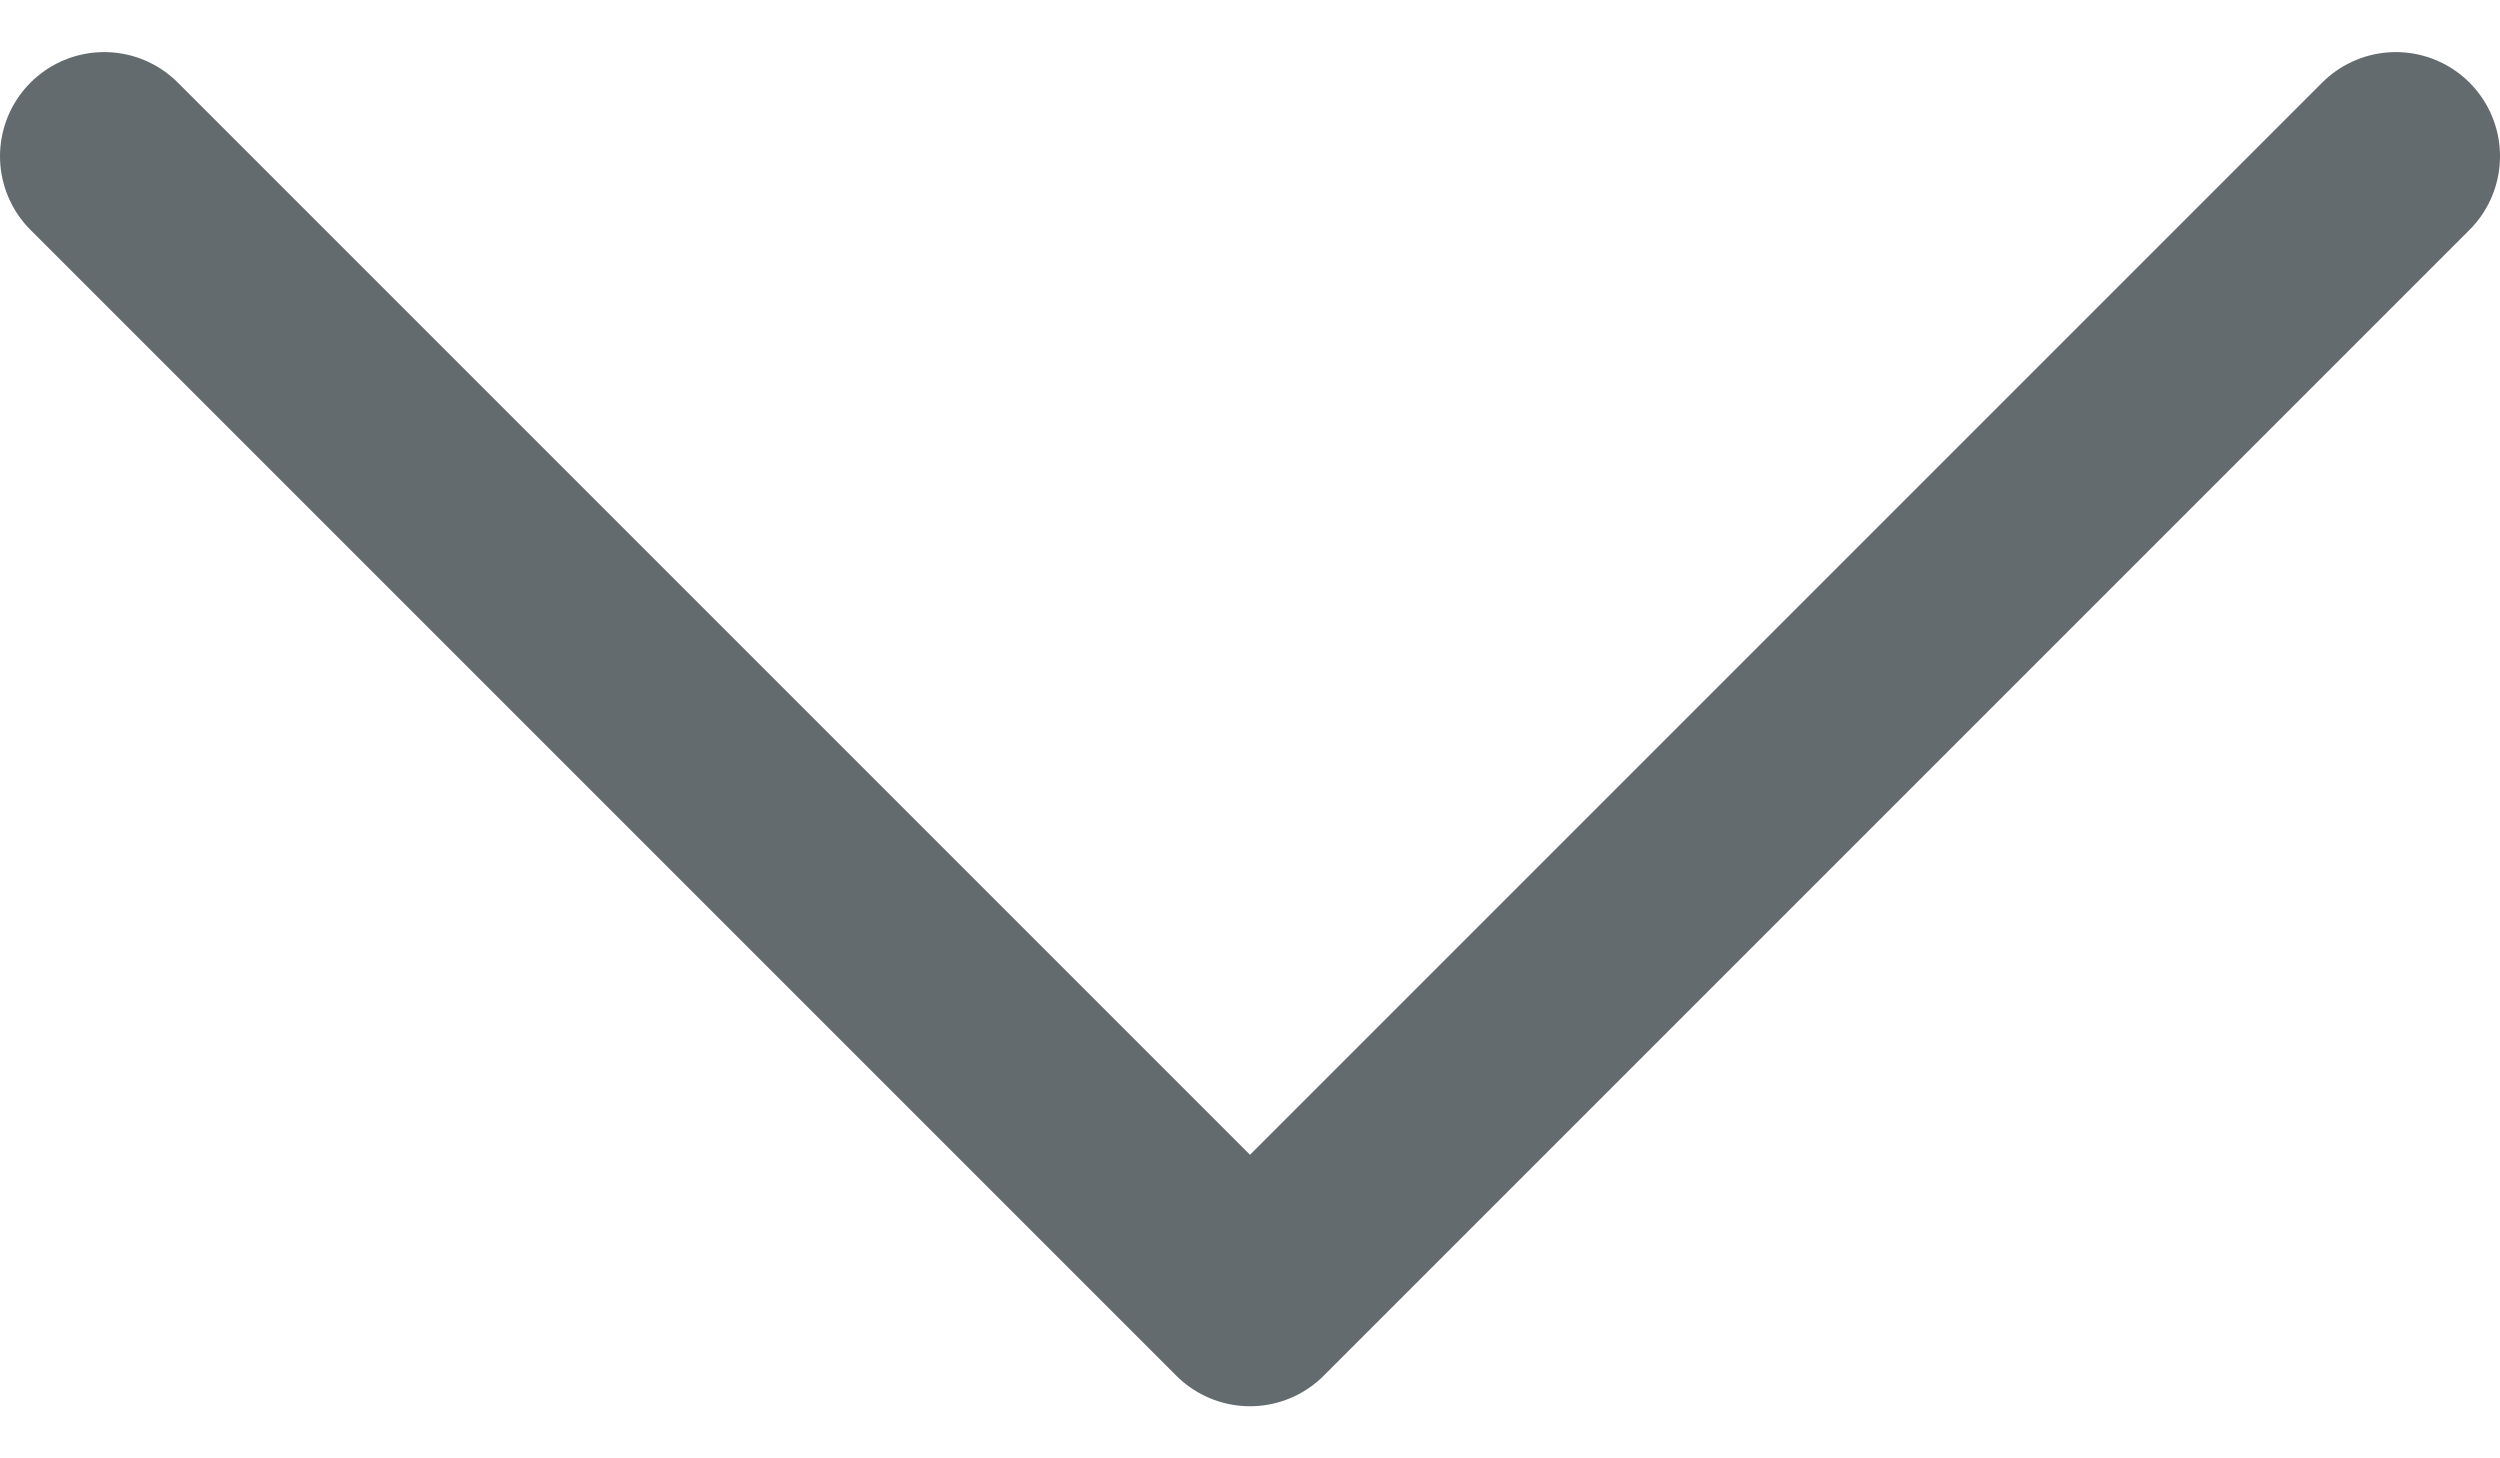 <svg width="12" height="7" viewBox="0 0 12 7" fill="none" xmlns="http://www.w3.org/2000/svg">
<path d="M0.5 0.75L6 6.25L11.5 0.75" stroke="#636B6E" stroke-linecap="round" stroke-linejoin="round"/>
</svg>
